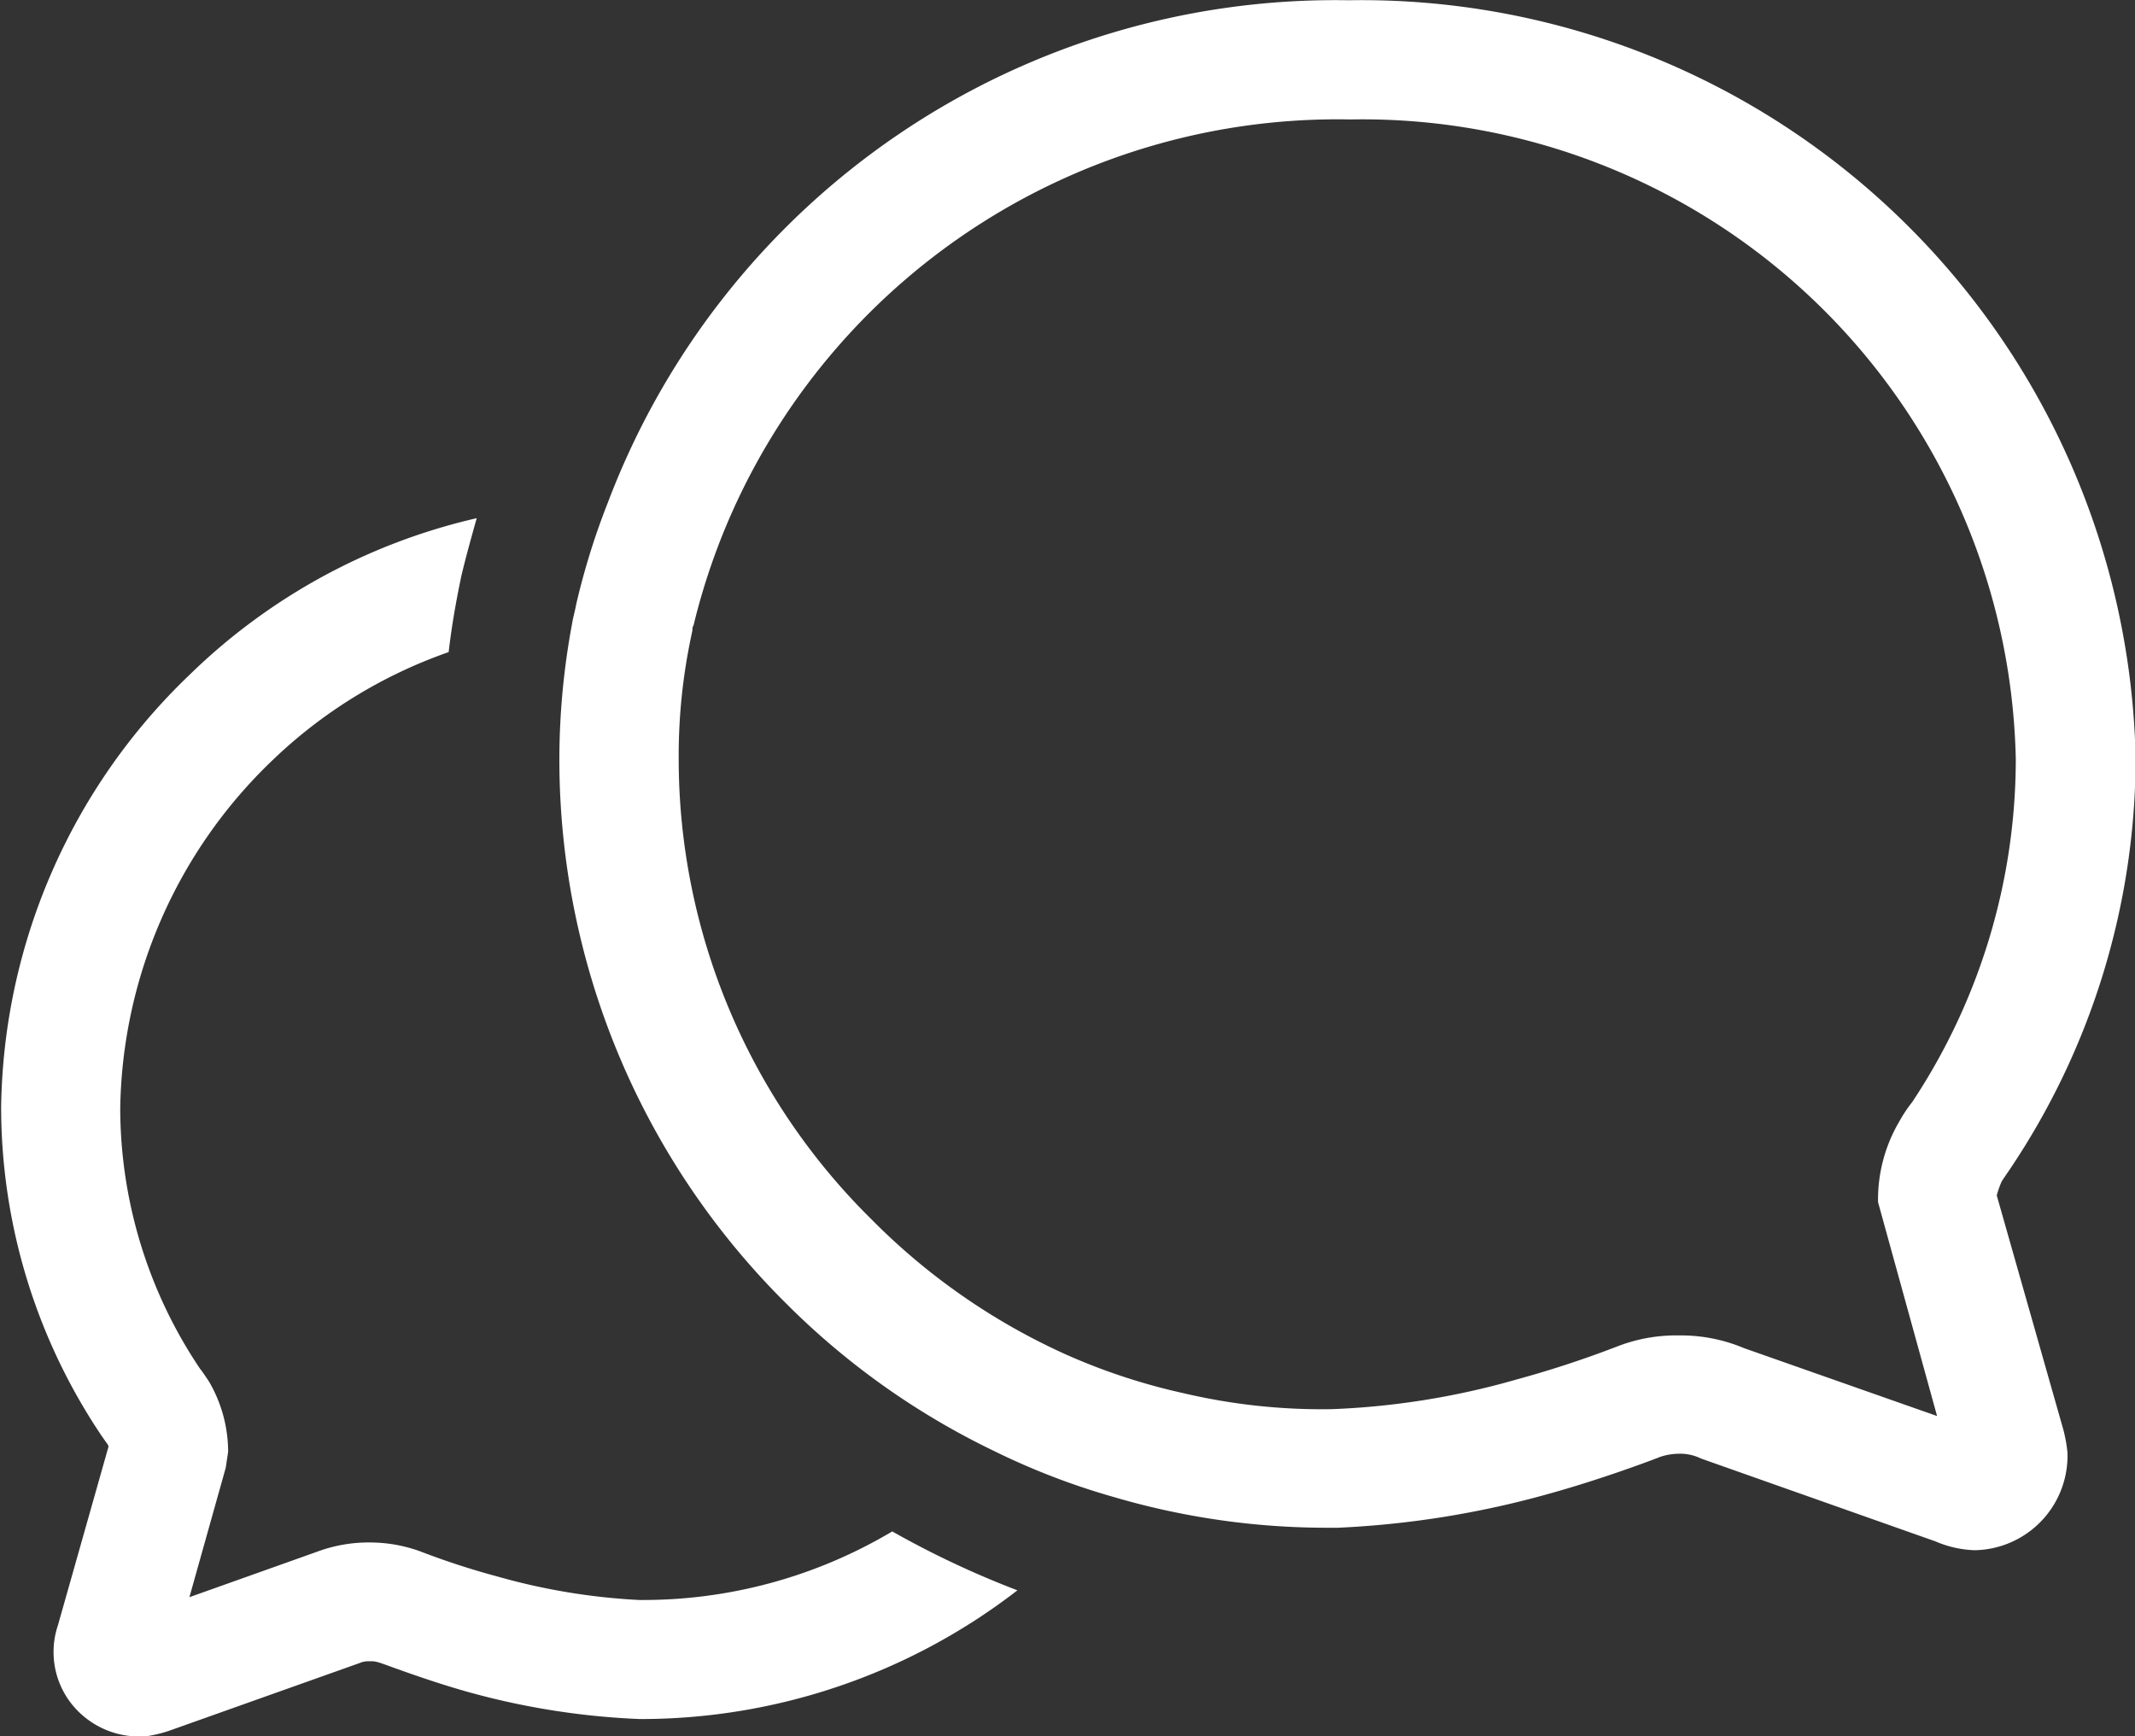 <svg xmlns="http://www.w3.org/2000/svg" width="16.817" height="13.678" viewBox="0 0 16.817 13.678">
  <rect x="0" y="0" width="16.817" height="13.678" fill="#333333" stroke="none"/>
  <g id="Groupe_434" data-name="Groupe 434" transform="translate(-9)">
    <path id="Tracé_1" data-name="Tracé 1" d="M-4271.108-3585.386a4.988,4.988,0,0,1-1.108-.183,6.042,6.042,0,0,1-.615-.2,1.164,1.164,0,0,0-.4-.07,1.165,1.165,0,0,0-.418.075l-1,.356.286-1.019.019-.126a1.1,1.1,0,0,0-.151-.554c-.028-.042-.056-.084-.07-.1a3.687,3.687,0,0,1-.629-2.051,3.872,3.872,0,0,1,1.192-2.736,3.819,3.819,0,0,1,1.395-.859c.023-.2.057-.394.1-.6.037-.155.079-.305.121-.455a4.764,4.764,0,0,0-2.262,1.234,4.8,4.8,0,0,0-1.484,3.408,4.639,4.639,0,0,0,.788,2.582l.039.056a.093.093,0,0,1,.019.033l-.4,1.413a.631.631,0,0,0-.033.2.657.657,0,0,0,.2.479.68.68,0,0,0,.5.192h.02a1,1,0,0,0,.211-.052l1.479-.526a.175.175,0,0,1,.08-.014.182.182,0,0,1,.07.009c.014,0,.347.132.695.23a5.936,5.936,0,0,0,1.361.216,4.851,4.851,0,0,0,2.976-1.014,7.277,7.277,0,0,1-.986-.464A3.833,3.833,0,0,1-4271.108-3585.386Z" transform="translate(4285.141 3597.99)" fill="#fff"/>
    <path id="Tracé_2" data-name="Tracé 2" d="M-4255.434-3593.186a.757.757,0,0,1,.038-.108c.014-.023.027-.042.056-.084a5.822,5.822,0,0,0,1-3.248,6.1,6.1,0,0,0-6.2-5.975,6.126,6.126,0,0,0-5.834,3.957,5.673,5.673,0,0,0-.249.8c-.009.051-.024.1-.033.155a5.844,5.844,0,0,0-.1,1.07,6.038,6.038,0,0,0,1.788,4.286,5.97,5.97,0,0,0,1.633,1.159,5.577,5.577,0,0,0,.939.362,5.953,5.953,0,0,0,1.708.244h.066a7.367,7.367,0,0,0,1.662-.268c.361-.1.732-.234.877-.291a.478.478,0,0,1,.146-.024.371.371,0,0,1,.174.038l1.845.652a.85.85,0,0,0,.309.07h0a.744.744,0,0,0,.732-.77,1.155,1.155,0,0,0-.032-.178Zm-10.274-4.449c0-.015,0-.028.009-.042a5.2,5.2,0,0,1,.31-.906,5.223,5.223,0,0,1,4.866-3.079,5.148,5.148,0,0,1,5.239,5.041,4.891,4.891,0,0,1-.816,2.7,1.074,1.074,0,0,0-.1.15,1.213,1.213,0,0,0-.169.638l.465,1.685-1.521-.535a1.281,1.281,0,0,0-.512-.1,1.279,1.279,0,0,0-.479.084,8.193,8.193,0,0,1-.8.263,6.1,6.1,0,0,1-1.459.234,4.769,4.769,0,0,1-1.165-.126,4.848,4.848,0,0,1-.915-.3A5.1,5.1,0,0,1-4264.3-3593a5.093,5.093,0,0,1-1.516-3.619A4.544,4.544,0,0,1-4265.708-3597.635Z" transform="translate(4280.162 3602.603)" fill="#fff"/>
  </g>
</svg>
